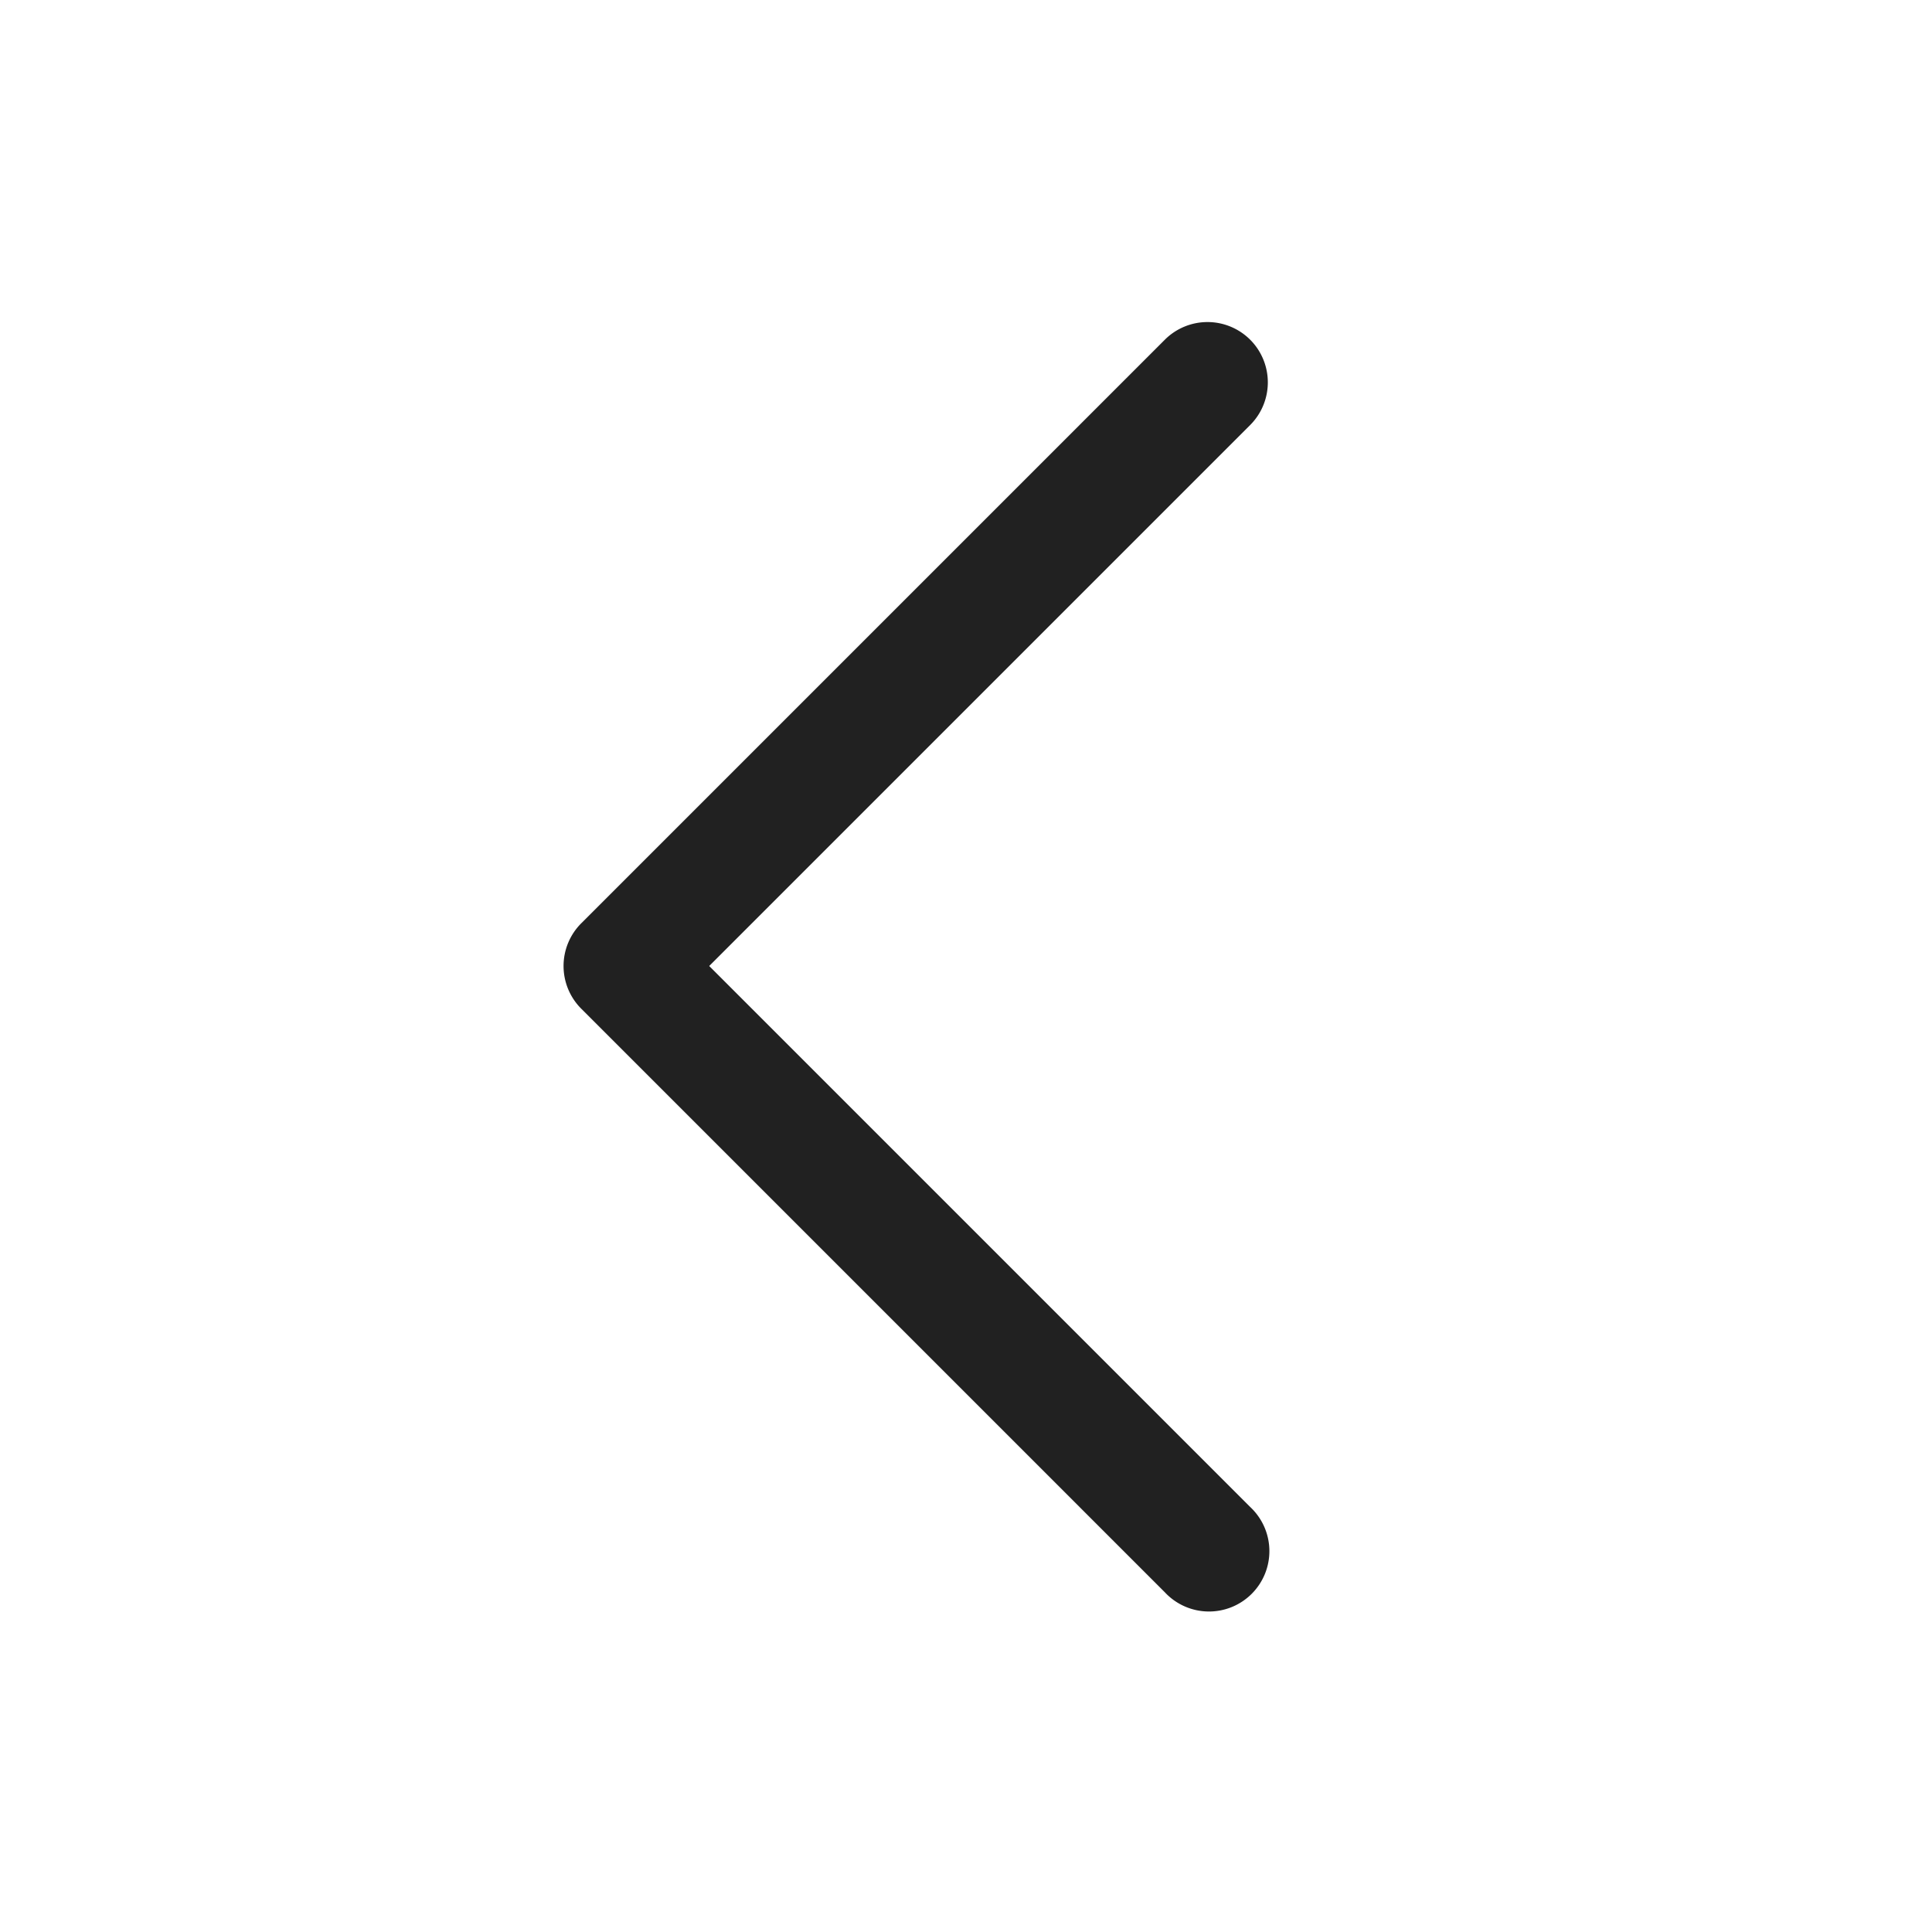 <svg width="24" height="24" fill="none" viewBox="0 0 24 24" xmlns="http://www.w3.org/2000/svg"><path d="M15.53 4.22a.75.75 0 0 1 0 1.06L8.81 12l6.72 6.72a.75.75 0 1 1-1.06 1.06l-7.25-7.25a.75.75 0 0 1 0-1.06l7.25-7.25a.75.75 0 0 1 1.06 0Z" fill="#212121"/></svg>